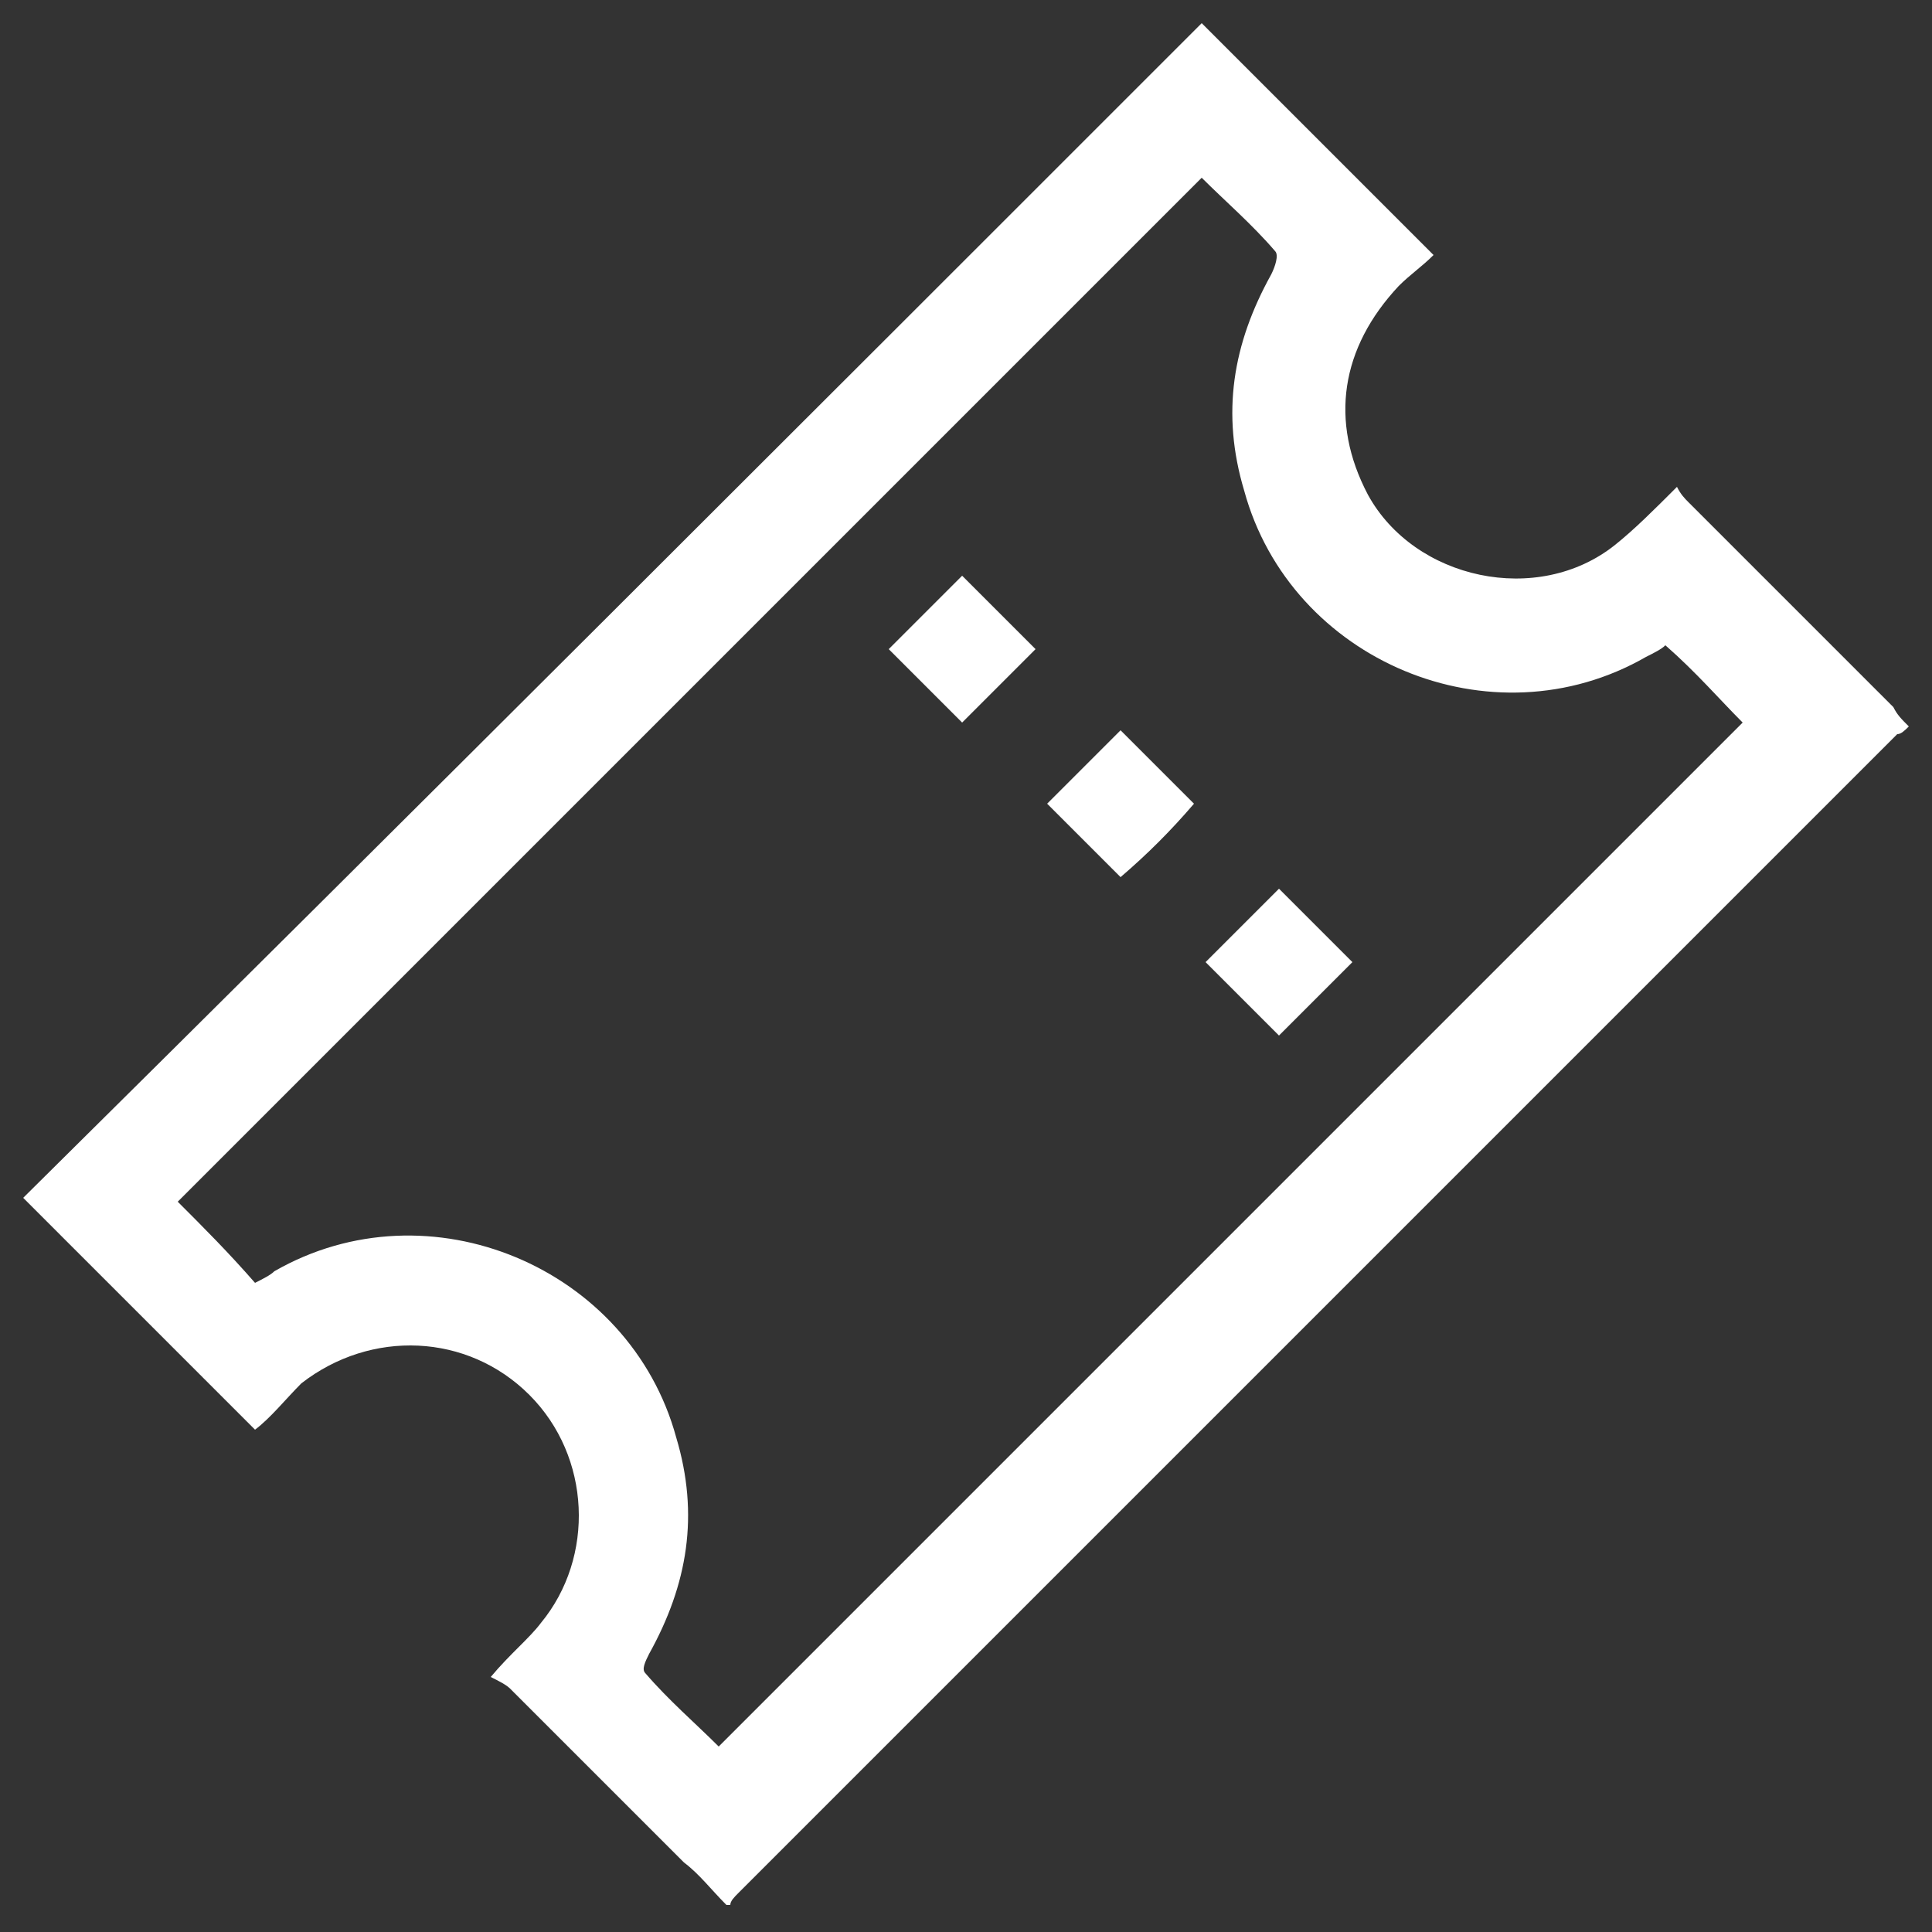 <?xml version="1.0" encoding="utf-8"?>
<!-- Generator: Adobe Illustrator 28.7.1, SVG Export Plug-In . SVG Version: 9.03 Build 54978)  -->
<svg version="1.1" baseProfile="tiny" id="Calque_1"
	 xmlns="http://www.w3.org/2000/svg" xmlns:xlink="http://www.w3.org/1999/xlink" x="0px" y="0px" width="50px" height="50px"
	 viewBox="0 0 50 50" overflow="visible" xml:space="preserve">
<rect x="0" y="0" width="50" height="50" fill="#333333" stroke="none"/>
<g>
	<path fill="#FFFFFF" d="M49.4,18.8c-0.1,0.1-0.2,0.2-0.3,0.2c-10,10-20,20-30,30c-0.1,0.1-0.2,0.2-0.2,0.3c0,0-0.1,0-0.1,0
		c-0.4-0.4-0.7-0.8-1.1-1.1c-1.5-1.5-3-3-4.5-4.5c-0.1-0.1-0.3-0.2-0.5-0.3c0.5-0.6,1-1,1.3-1.4c1.4-1.7,1.3-4.3-0.3-5.9
		c-1.6-1.6-4.1-1.7-5.9-0.3C7.4,36.2,7,36.7,6.6,37c-2-2-4-4-6-6C10.7,21,20.9,10.8,31.1,0.6c1.9,1.9,3.9,3.9,6,6
		c-0.3,0.3-0.6,0.5-0.9,0.8c-1.5,1.6-1.8,3.5-0.8,5.4c1.2,2.2,4.4,2.9,6.4,1.3c0.5-0.4,1-0.9,1.6-1.5c0.1,0.2,0.2,0.3,0.3,0.4
		c1.8,1.8,3.5,3.5,5.3,5.3C49.1,18.5,49.2,18.6,49.4,18.8C49.4,18.8,49.4,18.8,49.4,18.8z M43.1,16.7c-0.1,0.1-0.3,0.2-0.5,0.3
		c-4,2.3-9.2,0.1-10.4-4.3c-0.6-2-0.3-3.8,0.7-5.6C33,6.9,33.1,6.6,33,6.5c-0.6-0.7-1.3-1.3-1.9-1.9c-8.9,8.9-17.7,17.7-26.5,26.5
		c0.7,0.7,1.3,1.3,2,2.1C6.8,33.1,7,33,7.1,32.9c4-2.3,9.2-0.1,10.4,4.3c0.6,2,0.3,3.8-0.7,5.6c-0.1,0.2-0.2,0.4-0.1,0.5
		c0.6,0.7,1.3,1.3,1.9,1.9c8.9-8.9,17.7-17.7,26.5-26.5C44.5,18.1,43.9,17.4,43.1,16.7z"/>
	<path fill="#FFFFFF" d="M29,22.7c-0.6-0.6-1.3-1.3-1.9-1.9c0.6-0.6,1.3-1.3,1.9-1.9c0.6,0.6,1.3,1.3,1.9,1.9
		C30.3,21.5,29.7,22.1,29,22.7z"/>
	<path fill="#FFFFFF" d="M24.9,18.7c-0.6-0.6-1.3-1.3-1.9-1.9c0.6-0.6,1.3-1.3,1.9-1.9c0.6,0.6,1.3,1.3,1.9,1.9
		C26.2,17.4,25.6,18,24.9,18.7z"/>
	<path fill="#FFFFFF" d="M33.1,23c0.6,0.6,1.3,1.3,1.9,1.9c-0.6,0.6-1.3,1.3-1.9,1.9c-0.6-0.6-1.3-1.3-1.9-1.9
		C31.8,24.3,32.5,23.6,33.1,23z"/>
</g>
</svg>
